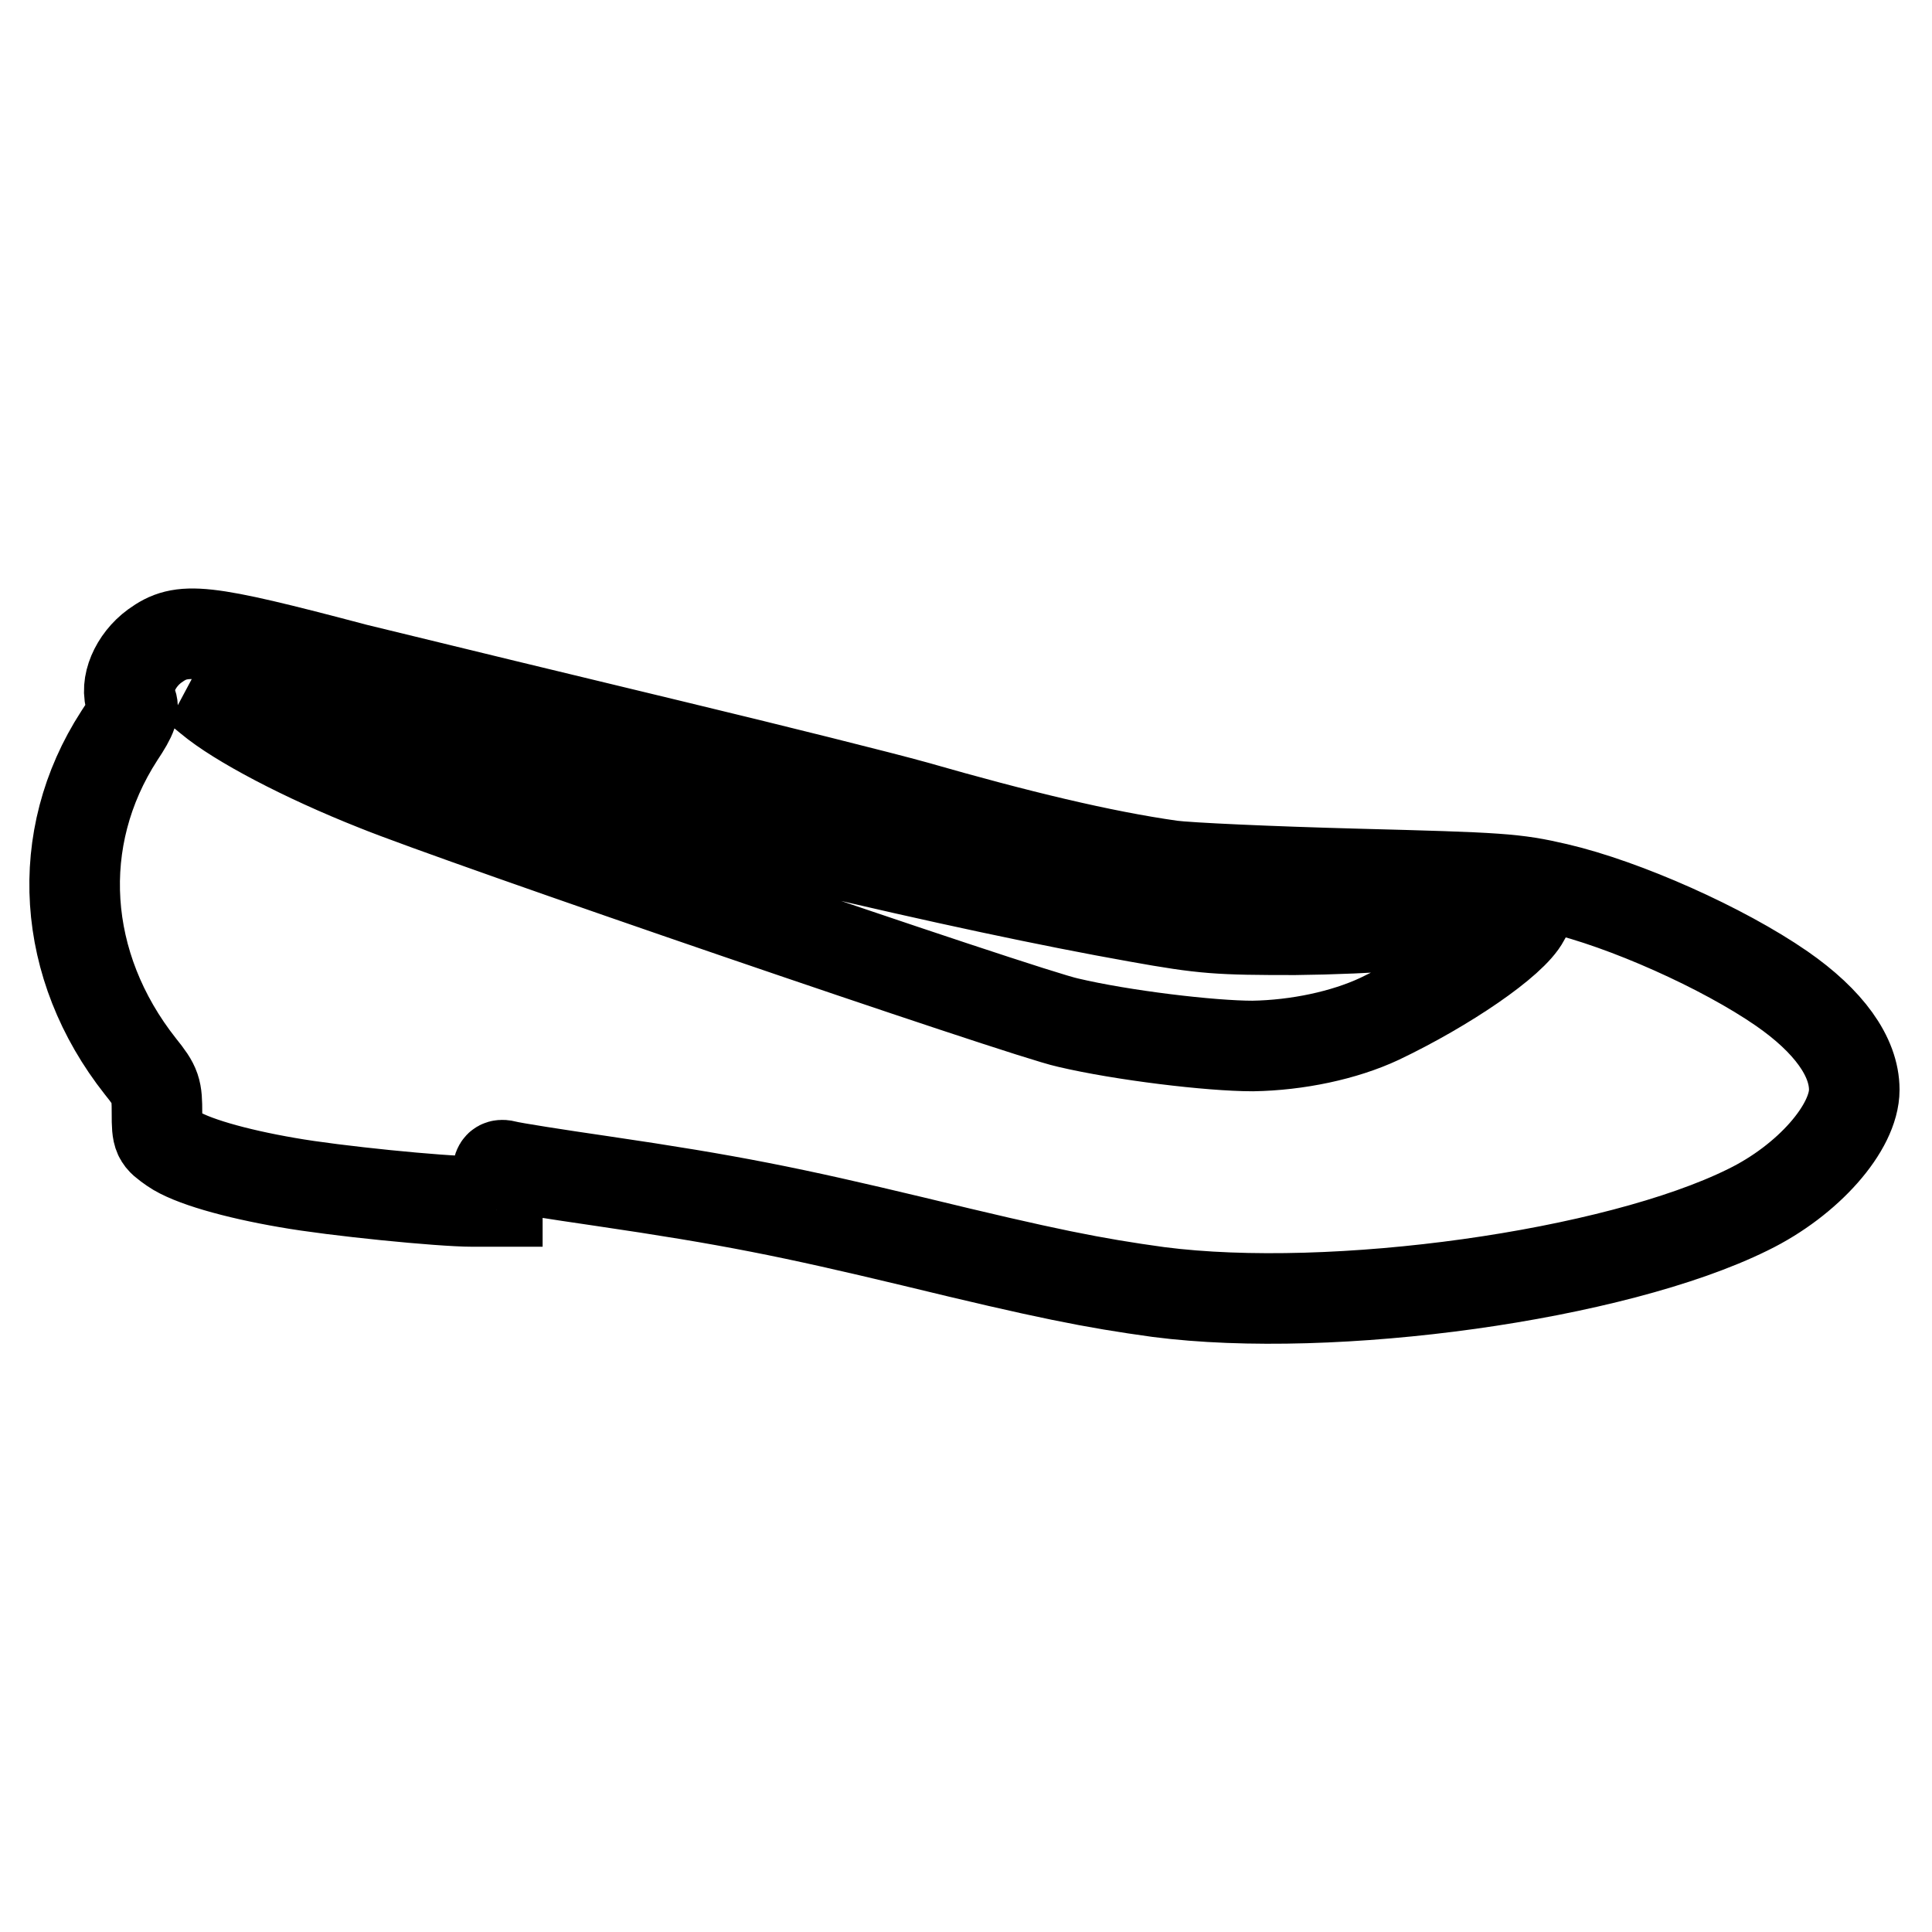 <?xml version="1.0" encoding="utf-8"?>
<!-- Svg Vector Icons : http://www.onlinewebfonts.com/icon -->
<!DOCTYPE svg PUBLIC "-//W3C//DTD SVG 1.1//EN" "http://www.w3.org/Graphics/SVG/1.1/DTD/svg11.dtd">
<svg version="1.1" xmlns="http://www.w3.org/2000/svg" xmlns:xlink="http://www.w3.org/1999/xlink" x="0px" y="0px" viewBox="0 0 256 256" enable-background="new 0 0 256 256" xml:space="preserve">
<g><g><g><path stroke-width="12" fill-opacity="0" stroke="#000000"  d="M20.5,85.6c-2.6,1.9-4,5.2-3.1,7.4c0.4,1,0.2,1.8-1.6,4.5c-8.8,13.6-7.7,30.5,2.8,43.8c2.1,2.6,2.2,3.1,2.2,6.2c0,3.2,0.1,3.3,2.1,4.7c2.3,1.6,8.2,3.3,15.2,4.5c6.2,1.1,20.3,2.5,24.5,2.5h3.3v-2.5c0-2.3,0.1-2.5,1.3-2.2c0.7,0.2,6.4,1.1,12.6,2c17,2.5,24.9,4.1,41.2,8c17.7,4.3,23.8,5.5,32.5,6.7c23.2,3,60.5-2.2,78.1-10.9c8-3.9,14.1-10.9,14.1-15.9c0-4.4-3.4-9.1-9.6-13.4c-7.8-5.4-20.8-11.2-29.8-13.3c-5.6-1.3-7.5-1.4-26.6-1.9c-11.3-0.3-22.3-0.8-24.5-1.1c-9.2-1.3-20.4-4-34-7.9c-4.3-1.2-18.7-4.8-32-8c-13.3-3.2-32.3-7.8-42.1-10.2C26.7,83.2,24.1,83,20.5,85.6z M47.7,97.1c44.9,12,79.9,20.3,103,24.4c8.9,1.6,10.8,1.7,20.9,1.7c9.7-0.1,21.6-0.9,28.9-2.2c2-0.4,2.1-0.3,1.5,0.7c-1.6,3.1-10.4,9.1-19.2,13.3c-4.7,2.2-10.9,3.5-16.8,3.6c-5.6,0-17.3-1.4-24.5-3.1c-5.6-1.2-80.9-27-91.7-31.4c-9.6-3.8-18.3-8.4-22-11.5l-1.7-1.4l2,0.6C29.3,92.1,38.1,94.4,47.7,97.1z"/></g></g></g>
</svg>
